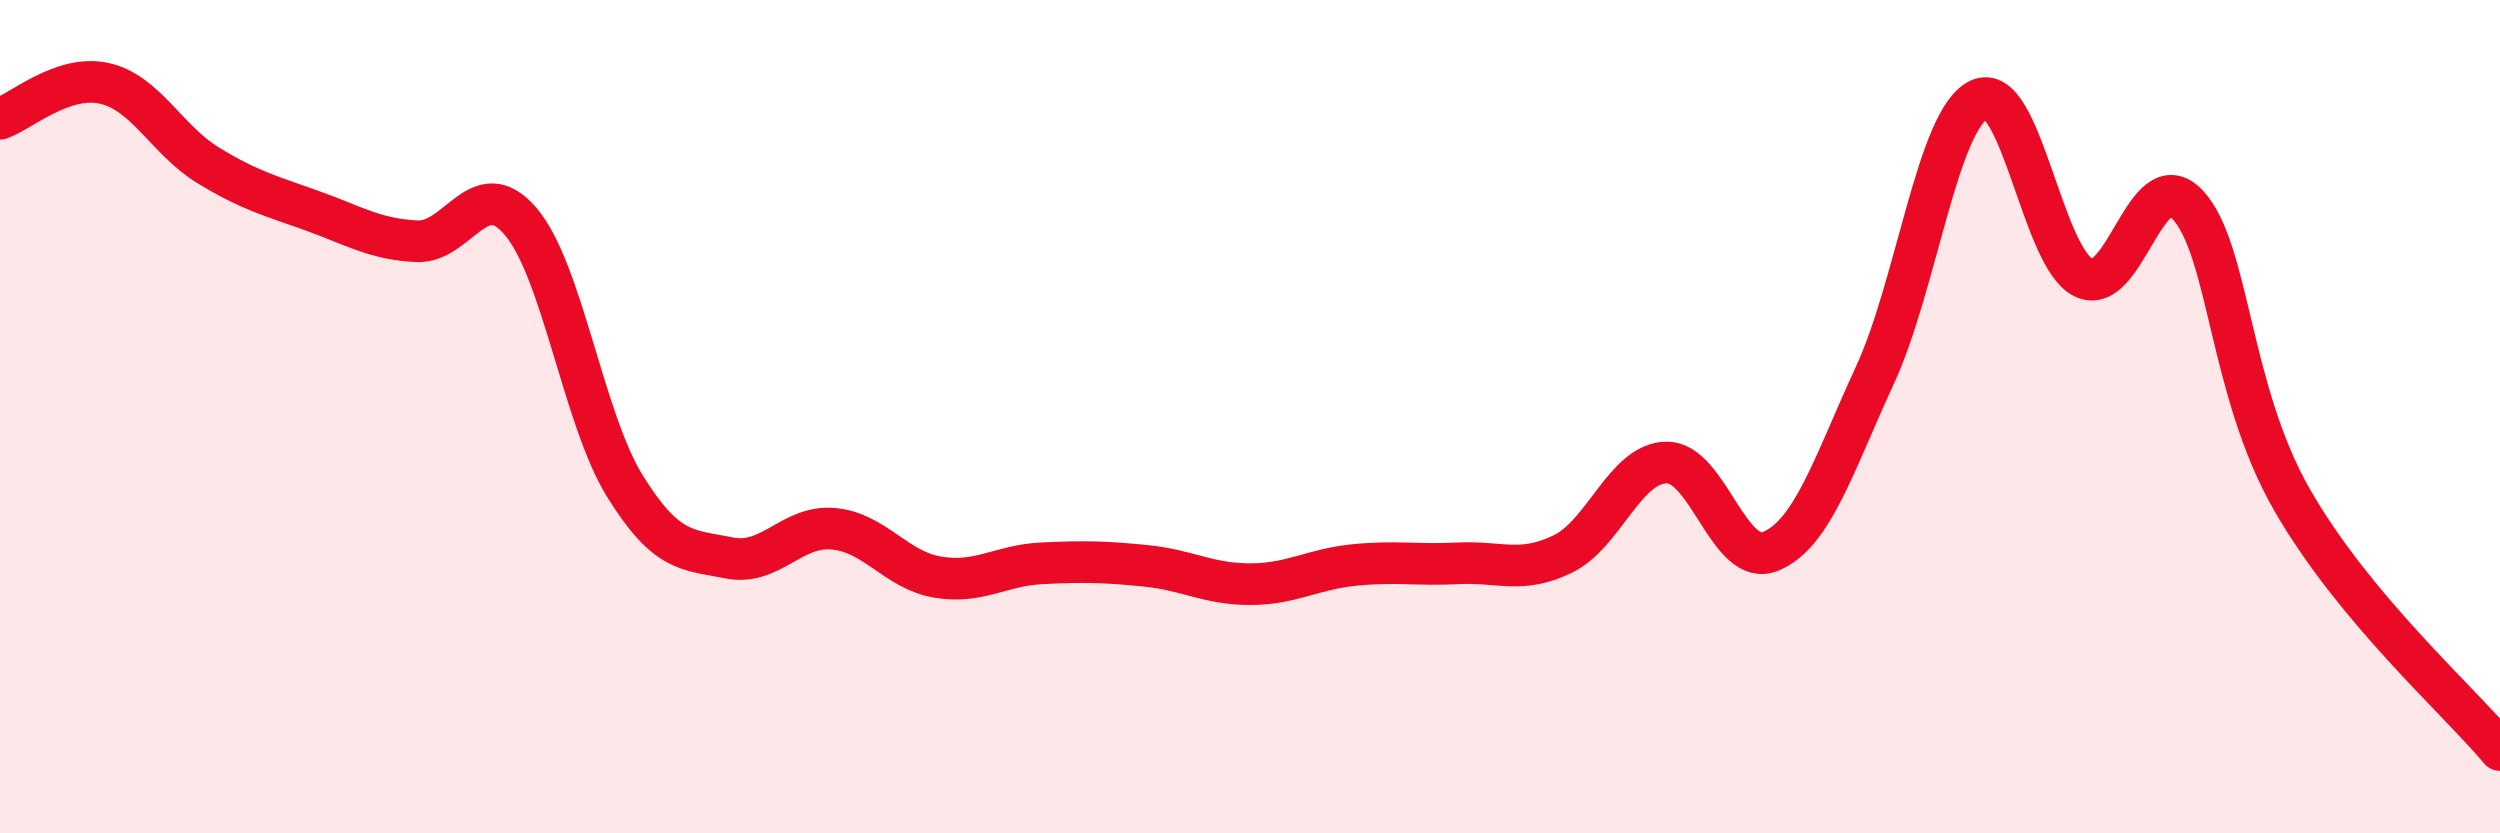 
    <svg width="60" height="20" viewBox="0 0 60 20" xmlns="http://www.w3.org/2000/svg">
      <path
        d="M 0,2.85 C 0.5,2.68 1.5,1.78 2.5,2 C 3.5,2.22 4,3.36 5,3.97 C 6,4.58 6.5,4.7 7.5,5.06 C 8.5,5.42 9,5.74 10,5.79 C 11,5.84 11.5,4.14 12.5,5.32 C 13.5,6.5 14,10.06 15,11.67 C 16,13.28 16.5,13.19 17.5,13.39 C 18.5,13.59 19,12.6 20,12.69 C 21,12.78 21.5,13.68 22.5,13.85 C 23.5,14.02 24,13.57 25,13.52 C 26,13.47 26.5,13.48 27.5,13.58 C 28.5,13.68 29,14.02 30,14.02 C 31,14.02 31.5,13.66 32.5,13.56 C 33.5,13.46 34,13.57 35,13.52 C 36,13.47 36.5,13.78 37.5,13.3 C 38.5,12.82 39,11.11 40,11.1 C 41,11.09 41.5,13.65 42.5,13.23 C 43.5,12.81 44,11.17 45,9 C 46,6.83 46.5,2.86 47.5,2.39 C 48.5,1.92 49,6.16 50,6.66 C 51,7.16 51.5,3.85 52.5,4.91 C 53.5,5.97 53.5,9.36 55,11.98 C 56.5,14.6 59,16.8 60,18L60 20L0 20Z"
        fill="#EB0A25"
        opacity="0.1"
        stroke-linecap="round"
        stroke-linejoin="round"
      />
      <path
        d="M 0,2.85 C 0.5,2.68 1.5,1.78 2.5,2 C 3.5,2.22 4,3.36 5,3.97 C 6,4.58 6.5,4.7 7.5,5.06 C 8.5,5.42 9,5.74 10,5.79 C 11,5.84 11.5,4.14 12.5,5.32 C 13.5,6.5 14,10.06 15,11.67 C 16,13.28 16.5,13.19 17.5,13.39 C 18.5,13.59 19,12.6 20,12.69 C 21,12.78 21.5,13.68 22.5,13.85 C 23.5,14.02 24,13.57 25,13.52 C 26,13.47 26.5,13.48 27.5,13.58 C 28.5,13.68 29,14.02 30,14.02 C 31,14.02 31.5,13.66 32.5,13.56 C 33.5,13.46 34,13.57 35,13.52 C 36,13.47 36.5,13.78 37.5,13.3 C 38.5,12.82 39,11.11 40,11.1 C 41,11.09 41.5,13.65 42.5,13.23 C 43.5,12.81 44,11.17 45,9 C 46,6.83 46.5,2.86 47.5,2.39 C 48.5,1.92 49,6.16 50,6.66 C 51,7.16 51.5,3.85 52.5,4.91 C 53.5,5.97 53.5,9.36 55,11.98 C 56.5,14.6 59,16.8 60,18"
        stroke="#EB0A25"
        stroke-width="1"
        fill="none"
        stroke-linecap="round"
        stroke-linejoin="round"
      />
    </svg>
  